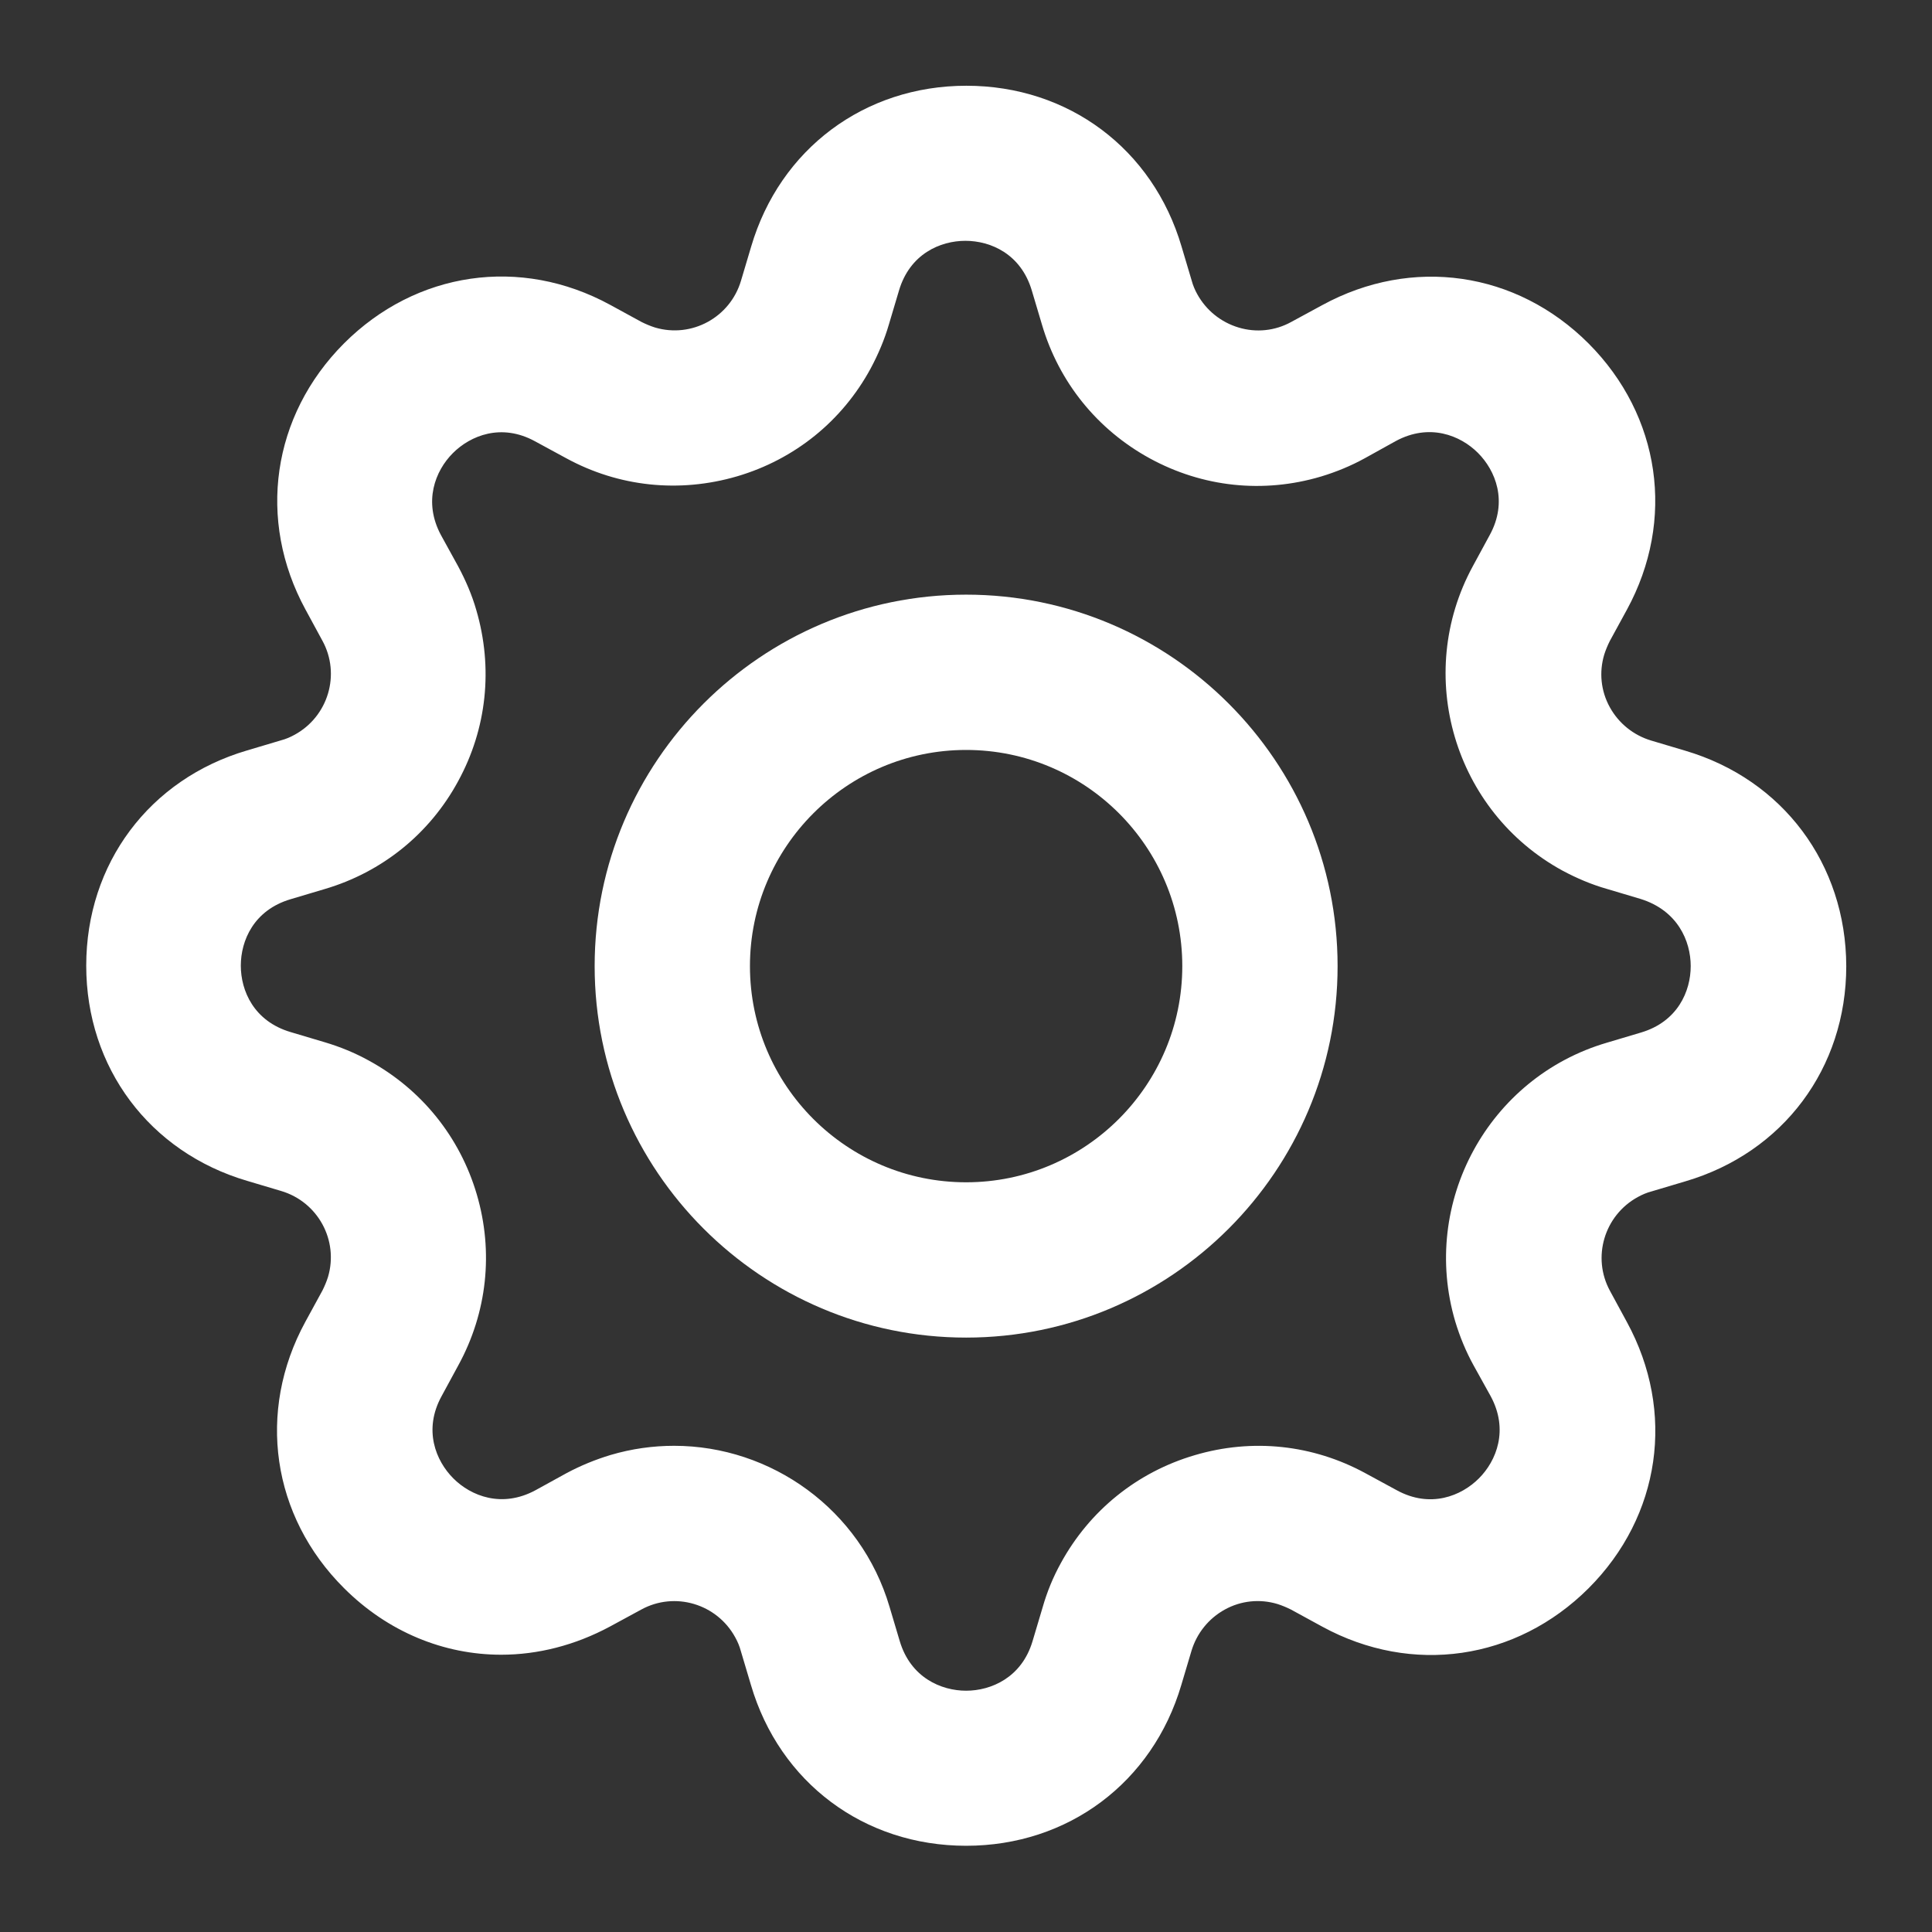 <?xml version="1.0" encoding="utf-8"?>
<!-- Generator: Adobe Illustrator 28.2.0, SVG Export Plug-In . SVG Version: 6.00 Build 0)  -->
<svg version="1.1" id="Livello_1" xmlns="http://www.w3.org/2000/svg" xmlns:xlink="http://www.w3.org/1999/xlink" x="0px" y="0px"
	 viewBox="0 0 799.9 799.9" style="enable-background:new 0 0 799.9 799.9;" xml:space="preserve">
<rect x="0" y="0" width="799.9" height="799.9" fill="#333333" stroke="none"/>
<style type="text/css">
	.st0{fill:none;}
</style>
<g fill="white">
	<path d="M697.7,310.8l-14.1-4.2c-7.3-2.2-13.4-7.1-17.1-13.8c-3.7-6.7-4.5-14.5-2.3-21.8c0.6-1.9,1.4-3.8,2.3-5.6l7.1-13
		c20.2-37.1,13.9-80.3-15.9-110.2c-29.9-29.9-73.1-36.1-110.2-15.9l-12.9,7c-6.7,3.7-14.5,4.5-21.8,2.3c-7.3-2.2-13.4-7.1-17.1-13.8
		c-1-1.8-1.8-3.7-2.3-5.6l-4.2-14.1c-11.9-40.5-46.9-66.6-89.1-66.6c-42.2,0-77.2,26.2-89.1,66.6l-4.2,14.1
		c-4.5,15.2-20.4,23.9-35.6,19.4c-1.9-0.6-3.8-1.4-5.6-2.3l-13-7.1c-37.1-20.2-80.3-13.9-110.2,16c-29.8,29.9-36.1,73.1-15.9,110.2
		l7,12.9c7.6,13.9,2.4,31.3-11.5,38.9c-1.8,1-3.7,1.8-5.6,2.3l-14.1,4.2c-40.5,11.9-66.6,46.9-66.6,89.1c0,42.2,26.2,77.2,66.6,89.1
		l14.1,4.2c15.2,4.5,23.9,20.4,19.4,35.6c-0.6,1.9-1.4,3.8-2.3,5.6l-7.1,13c-20.2,37.1-13.9,80.4,16,110.2
		c18.2,18.2,41.4,27.6,65.1,27.6c15.2,0,30.6-3.9,45.1-11.7l12.9-7c13.9-7.6,31.3-2.4,38.9,11.5c1,1.8,1.8,3.7,2.3,5.6l4.2,14.1
		c11.9,40.5,46.9,66.6,89.1,66.6c42.2,0,77.2-26.2,89.1-66.6l4.2-14.1c2.2-7.3,7.1-13.4,13.8-17.1c6.7-3.7,14.5-4.5,21.8-2.3
		c1.9,0.6,3.8,1.4,5.6,2.3l13,7.1c37.1,20.2,80.3,13.9,110.2-15.9c29.9-29.9,36.1-73.1,15.9-110.2l-7-12.9
		c-7.6-13.9-2.4-31.3,11.5-38.9c1.8-1,3.7-1.8,5.6-2.3l14.1-4.2c40.5-11.9,66.6-46.9,66.6-89.1C764.3,357.7,738.1,322.7,697.7,310.8
		z M602.5,547.1c1.9,6.3,4.4,12.4,7.6,18.2l7.1,12.8c7.5,13.9,2.4,26.7-4.9,34c-7.3,7.3-20.1,12.5-34,4.9l-12.9-7
		c-21.8-11.9-46.9-14.6-70.8-7.5c-23.8,7-43.5,22.9-55.4,44.7c-3.2,5.8-5.7,11.9-7.5,18.2l-4.2,14.1C423,694.6,410.3,700,400,700
		s-23-5.4-27.5-20.6l-4.2-14.1c-11.9-40.4-49.1-66.7-89.2-66.7c-8.7,0-17.5,1.2-26.3,3.8c-6.3,1.9-12.4,4.4-18.2,7.5l-12.9,7.1
		c-13.9,7.5-26.7,2.4-34-4.9c-7.3-7.3-12.5-20.1-4.9-34l7-12.9c11.9-21.8,14.6-46.9,7.6-70.7c-7-23.8-22.9-43.5-44.7-55.4
		c-5.8-3.2-11.9-5.7-18.3-7.6l-14.1-4.2c-15.2-4.5-20.6-17.1-20.6-27.5c0-10.4,5.4-23,20.6-27.5l14.1-4.2
		c23.8-7,43.5-22.9,55.3-44.7c11.9-21.8,14.5-46.9,7.5-70.8c-1.8-6.3-4.4-12.3-7.5-18.1l-7.1-12.9c-7.5-13.9-2.4-26.7,4.9-34
		c7.3-7.3,20.1-12.5,34-4.9l12.9,7c21.8,11.9,46.9,14.5,70.8,7.5c23.8-7,43.5-22.9,55.3-44.7c3.1-5.8,5.7-11.9,7.5-18.1l4.2-14.1v0
		c4.5-15.2,17.1-20.6,27.5-20.6s23,5.4,27.5,20.6l4.2,14.1c7,23.8,22.9,43.5,44.7,55.4c21.8,11.9,46.9,14.6,70.8,7.5
		c6.3-1.9,12.4-4.4,18.2-7.6l12.8-7.1c13.9-7.5,26.7-2.4,34,4.9c7.3,7.3,12.5,20.1,4.9,34l-7,12.9c-24.5,45-7.8,101.6,37.2,126.1
		c5.8,3.1,11.9,5.7,18.2,7.5l14.1,4.2C694.6,377,700,389.6,700,400c0,10.4-5.4,23-20.6,27.5l-14.1,4.2
		C616.2,446.1,588,497.9,602.5,547.1z"/>
	<path d="M400,246.2c-84.8,0-153.8,69-153.8,153.8s69,153.8,153.8,153.8s153.8-69,153.8-153.8S484.8,246.2,400,246.2z M489.5,400
		c0,49.3-40.1,89.5-89.5,89.5s-89.5-40.1-89.5-89.5c0-49.3,40.1-89.5,89.5-89.5S489.5,350.6,489.5,400z"/>
</g>
<g fill="white">
	<path class="st0" d="M0,0h800v800H0V0z"/>
</g>
</svg>
